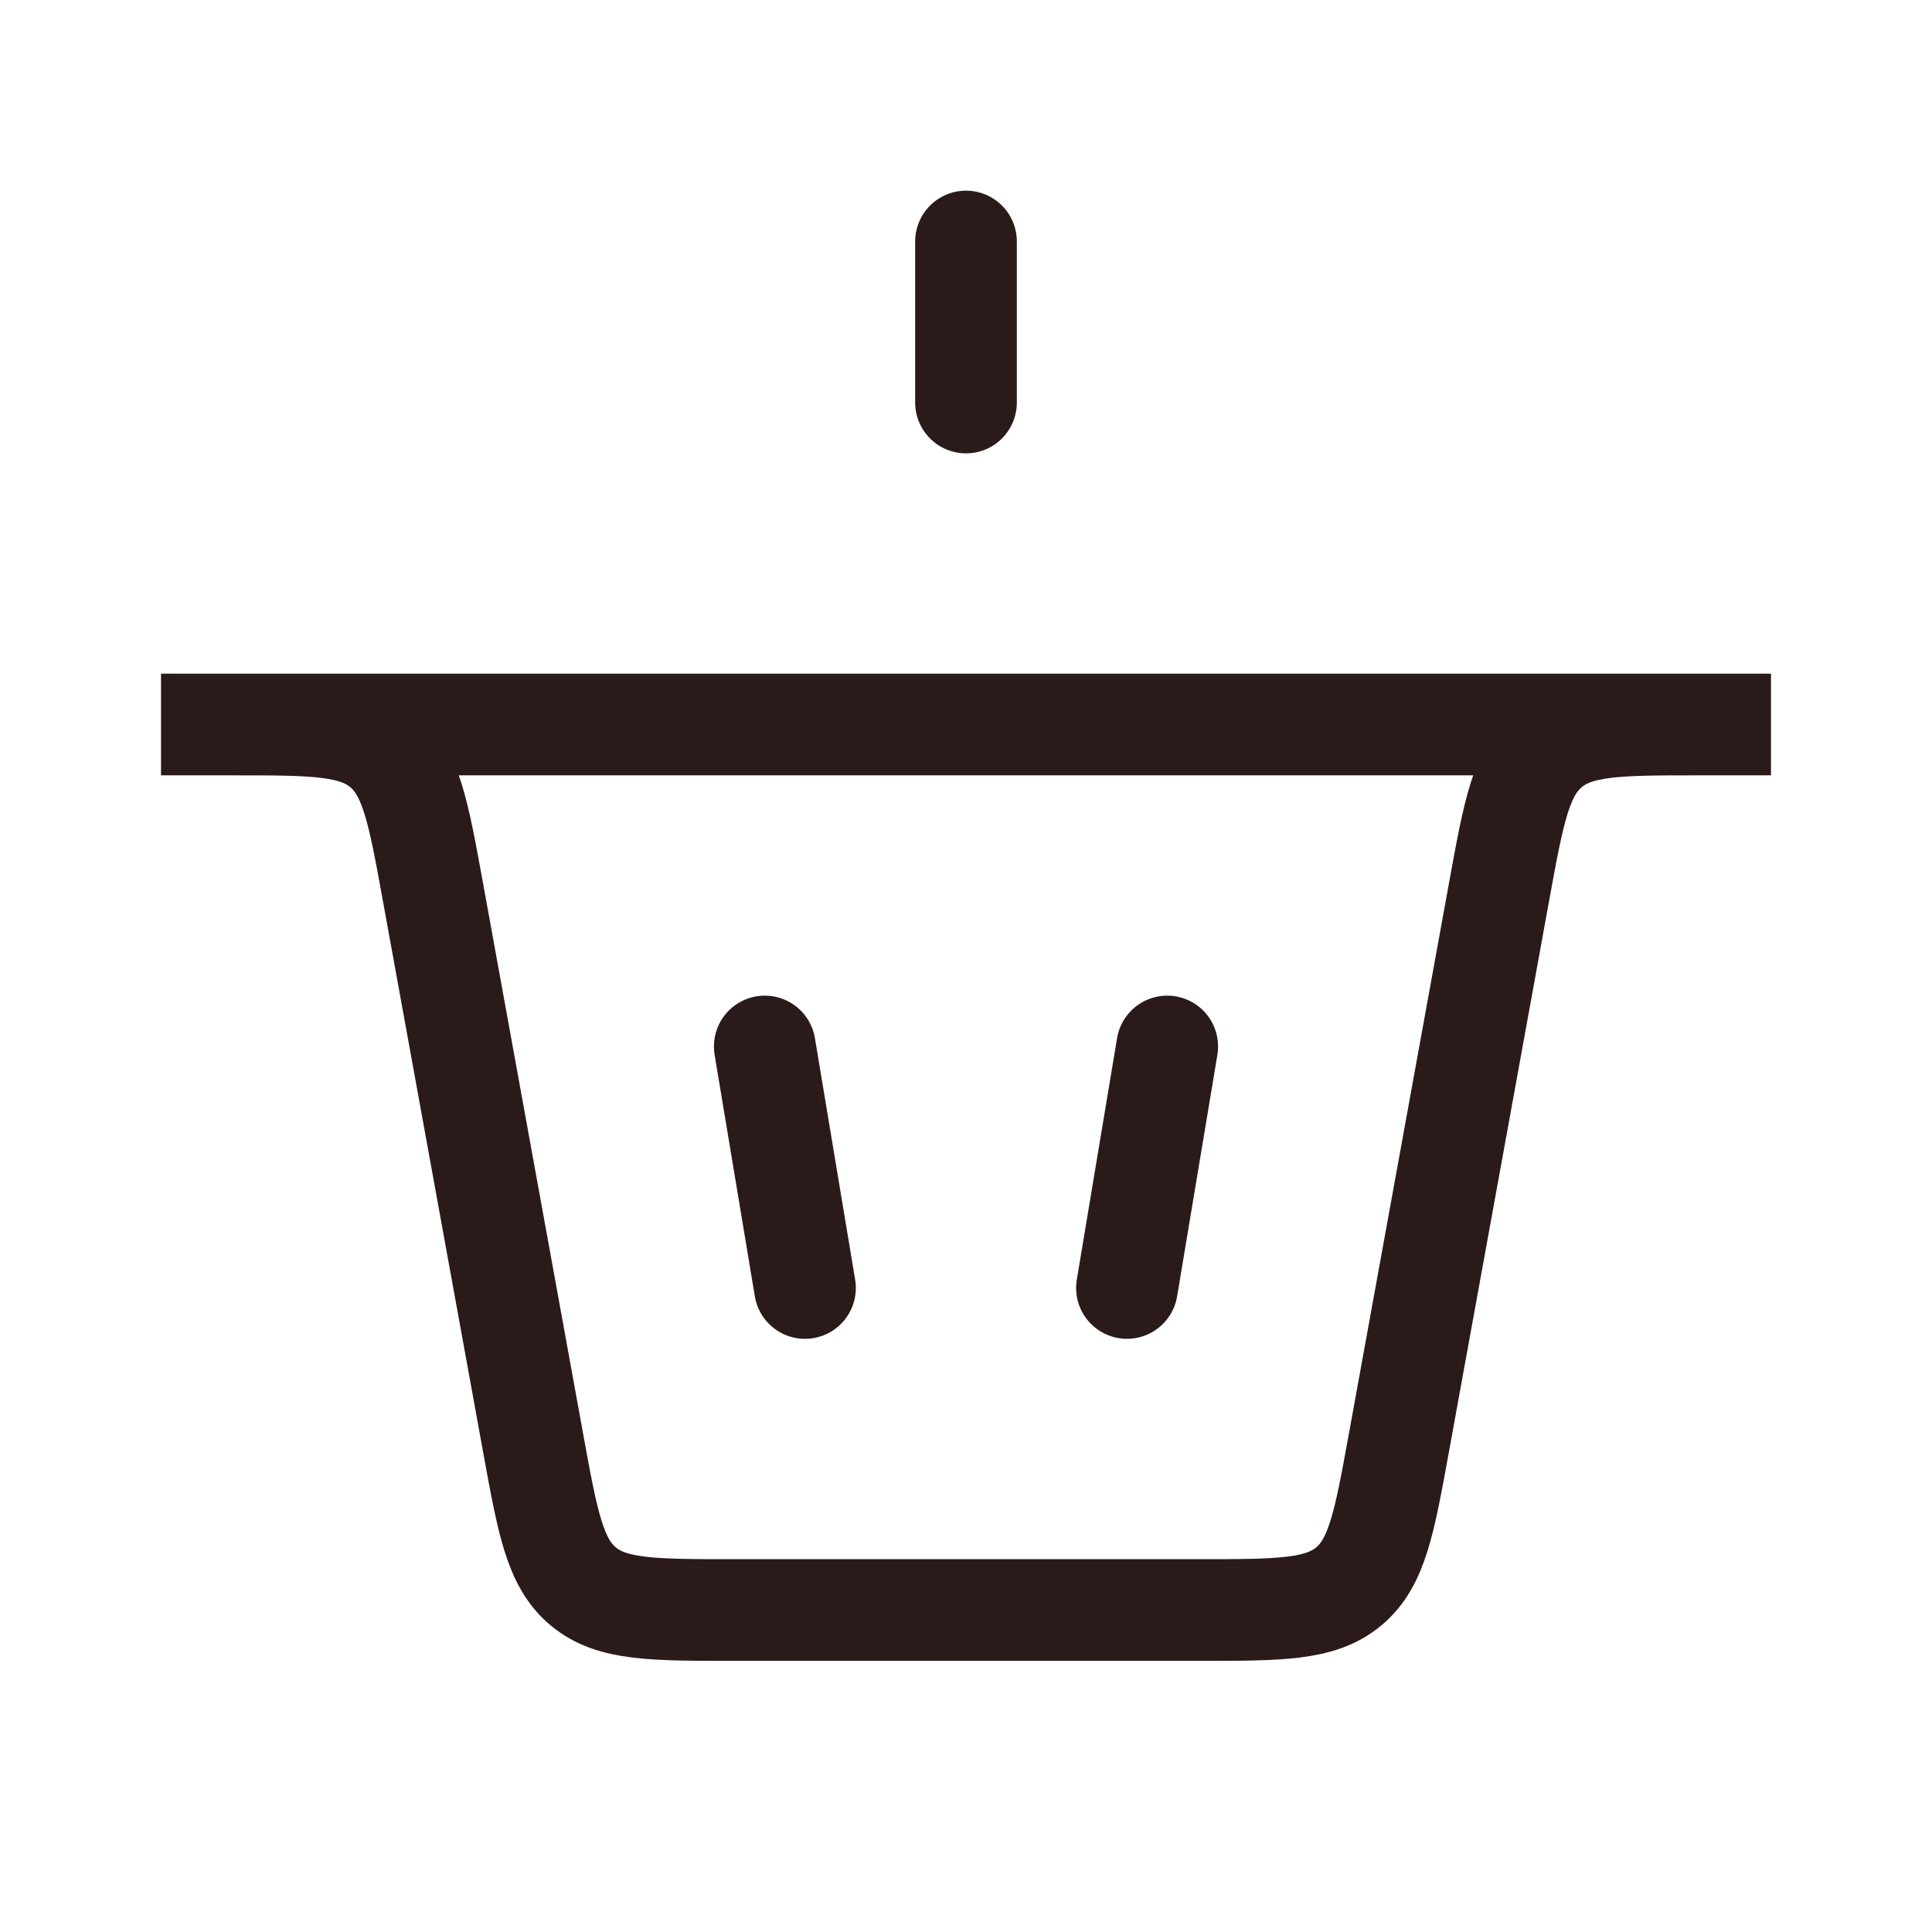 <svg width="38" height="38" viewBox="0 0 38 38" fill="none" xmlns="http://www.w3.org/2000/svg">
<path d="M19 7.917L19 4.75" stroke="#2B1A1A" stroke-width="2" stroke-linecap="round"/>
<path d="M15.833 25.333L15.042 20.583" stroke="#2B1A1A" stroke-width="2" stroke-linecap="round"/>
<path d="M22.166 25.333L22.958 20.583" stroke="#2B1A1A" stroke-width="2" stroke-linecap="round"/>
<path d="M3.167 14.25H34.833H33.422C31.826 14.25 31.028 14.25 30.471 14.714C29.914 15.179 29.772 15.964 29.486 17.535L27.514 28.382C27.228 29.953 27.086 30.738 26.529 31.202C25.973 31.667 25.174 31.667 23.578 31.667H14.422C12.826 31.667 12.028 31.667 11.471 31.202C10.914 30.738 10.772 29.953 10.486 28.382L8.514 17.535C8.228 15.964 8.086 15.179 7.529 14.714C6.972 14.25 6.174 14.25 4.578 14.25H3.167Z" stroke="#2B1A1A" stroke-width="2" stroke-linecap="round"/>
</svg>

